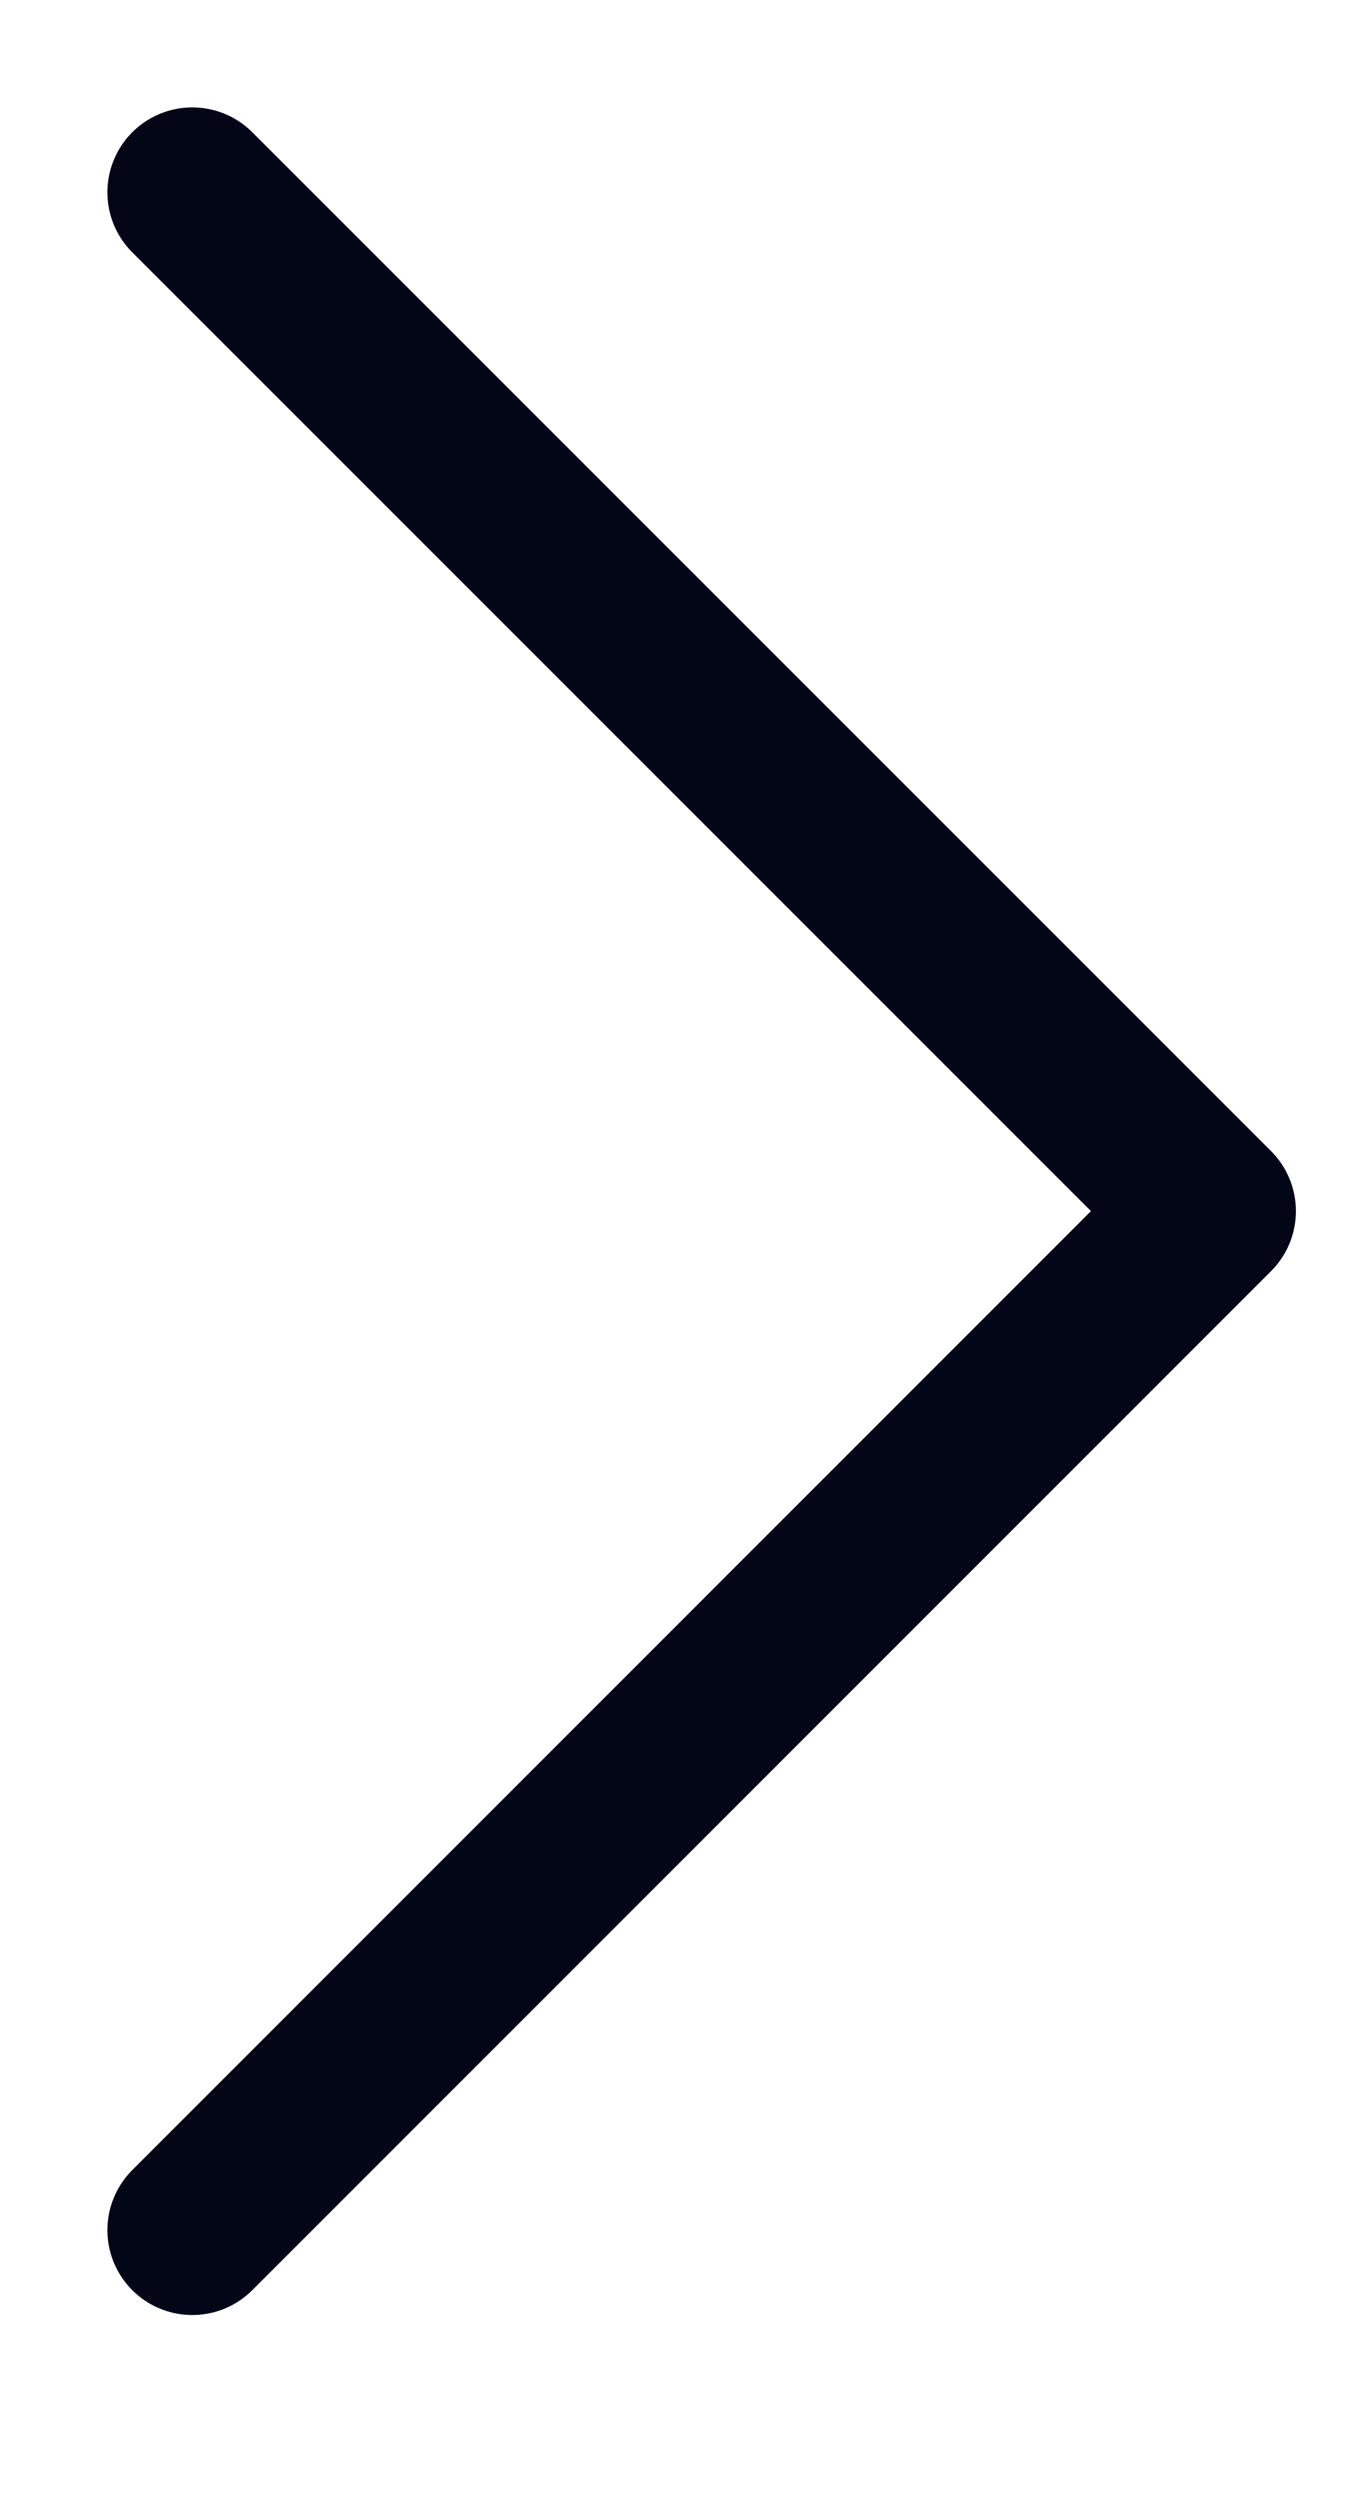<?xml version="1.0" encoding="utf-8"?>
<svg xmlns="http://www.w3.org/2000/svg" fill="none" height="100%" overflow="visible" preserveAspectRatio="none" style="display: block;" viewBox="0 0 7 13" width="100%">
<path d="M1 11.597L6.298 6.298L1 1" id="Vector" stroke="#020617" stroke-linecap="round" stroke-linejoin="round" stroke-width="0.883"/>
</svg>